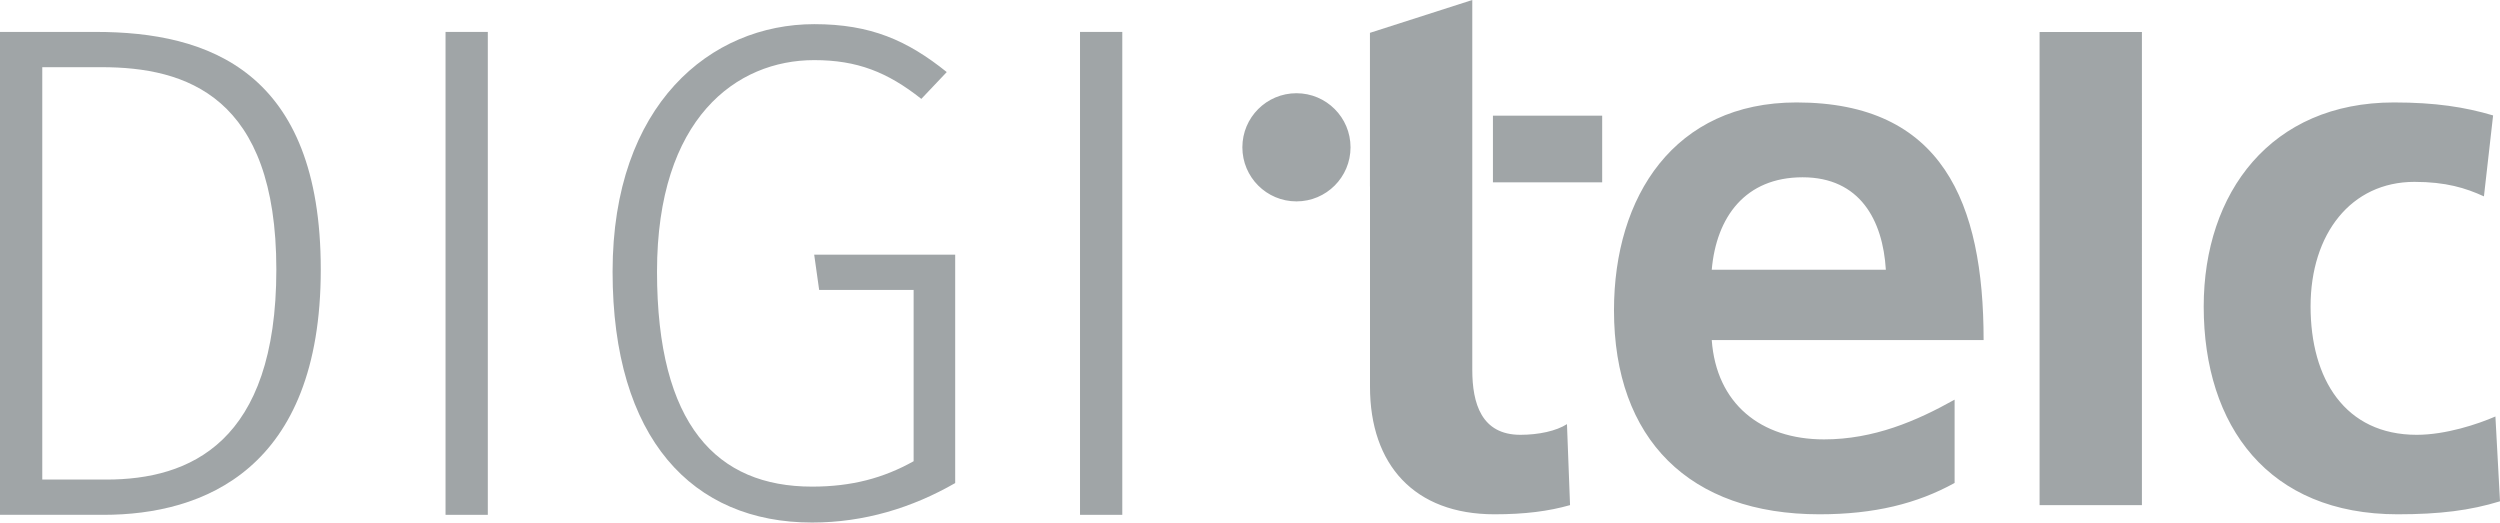 <?xml version="1.0" encoding="UTF-8"?>
<svg id="Ebene_1" data-name="Ebene 1" xmlns="http://www.w3.org/2000/svg" xmlns:xlink="http://www.w3.org/1999/xlink" viewBox="0 0 463.65 96.91">
  <defs>
    <style>
      .cls-1 {
        fill: none;
      }

      .cls-1, .cls-2, .cls-3 {
        stroke-width: 0px;
      }

      .cls-2, .cls-3 {
        fill: #a0a5a7;
      }

      .cls-4 {
        clip-path: url(#clippath);
      }

      .cls-3 {
        fill-rule: evenodd;
      }
    </style>
    <clipPath id="clippath">
      <rect class="cls-1" x="230.41" width="233.24" height="95.37"/>
    </clipPath>
  </defs>
  <g>
    <path class="cls-2" d="m59.49,49.98c0,37.13-21.83,45.5-40.27,45.5H0V5.92h17.78c20.79,0,41.71,7.19,41.71,44.06ZM7.84,12.46v76.48h11.9c15.43,0,31.51-6.8,31.51-38.96S34.51,12.46,18.83,12.46H7.84Z"/>
    <path class="cls-2" d="m90.47,95.48h-7.84V5.92h7.84v89.56Z"/>
    <path class="cls-2" d="m175.58,13.37l-4.71,4.97c-6.28-4.97-11.9-7.19-19.87-7.19-14.38,0-29.15,10.72-29.15,39.22s11.11,39.88,28.76,39.88c7.32,0,13.21-1.57,18.83-4.71v-31.77h-17.52l-.92-6.54h26.15v42.36c-7.97,4.58-16.87,7.32-26.54,7.32-22.22,0-37-15.56-37-46.54S131.79,4.48,151.01,4.48c10.46,0,17.26,3.01,24.58,8.89Z"/>
    <path class="cls-2" d="m208.14,95.48h-7.84V5.92h7.84v89.56Z"/>
  </g>
  <g class="cls-4">
    <path class="cls-3" d="m254.07,34.58V6.09l18.98-6.09v68.59c0,6.24,1.7,12.05,8.92,12.05,3.4,0,6.66-.71,8.64-1.98l.57,15.02c-3.97,1.13-8.36,1.7-14.02,1.7-14.87,0-23.08-9.21-23.08-23.66v-37.13Zm95.68,15.45c-.56-9.21-4.81-17.15-15.44-17.15s-16,7.37-16.85,17.15h32.29Zm12.75,39.54c-6.94,3.83-14.87,5.81-25.07,5.81-24.08,0-38.1-13.89-38.1-37.84,0-21.12,11.19-38.54,33.85-38.54,27.05,0,34.7,18.56,34.7,44.07h-50.42c.85,11.76,9.06,18.42,20.82,18.42,9.21,0,17.14-3.4,24.22-7.37v15.45Zm15.76,4.11h18.98V5.93h-18.98v87.75Zm84.12-72.27c-5.24-1.56-10.76-2.41-18.41-2.41-22.8,0-35.27,16.72-35.27,37.84,0,22.25,12.04,38.54,35.97,38.54,7.79,0,13.45-.71,18.98-2.41l-.85-15.73c-3.26,1.42-9.2,3.4-14.59,3.4-13.31,0-19.69-10.35-19.69-23.81s7.51-23.1,19.26-23.1c5.81,0,9.49,1.13,12.89,2.69l1.7-15.02Zm-221.94,15.94c5.54,0,10.03-4.49,10.03-10.03s-4.49-10.03-10.03-10.03-10.03,4.49-10.03,10.03,4.49,10.03,10.03,10.03m56.7-15.9h-20.26v12.36h20.26v-12.36Z"/>
  </g>
</svg>